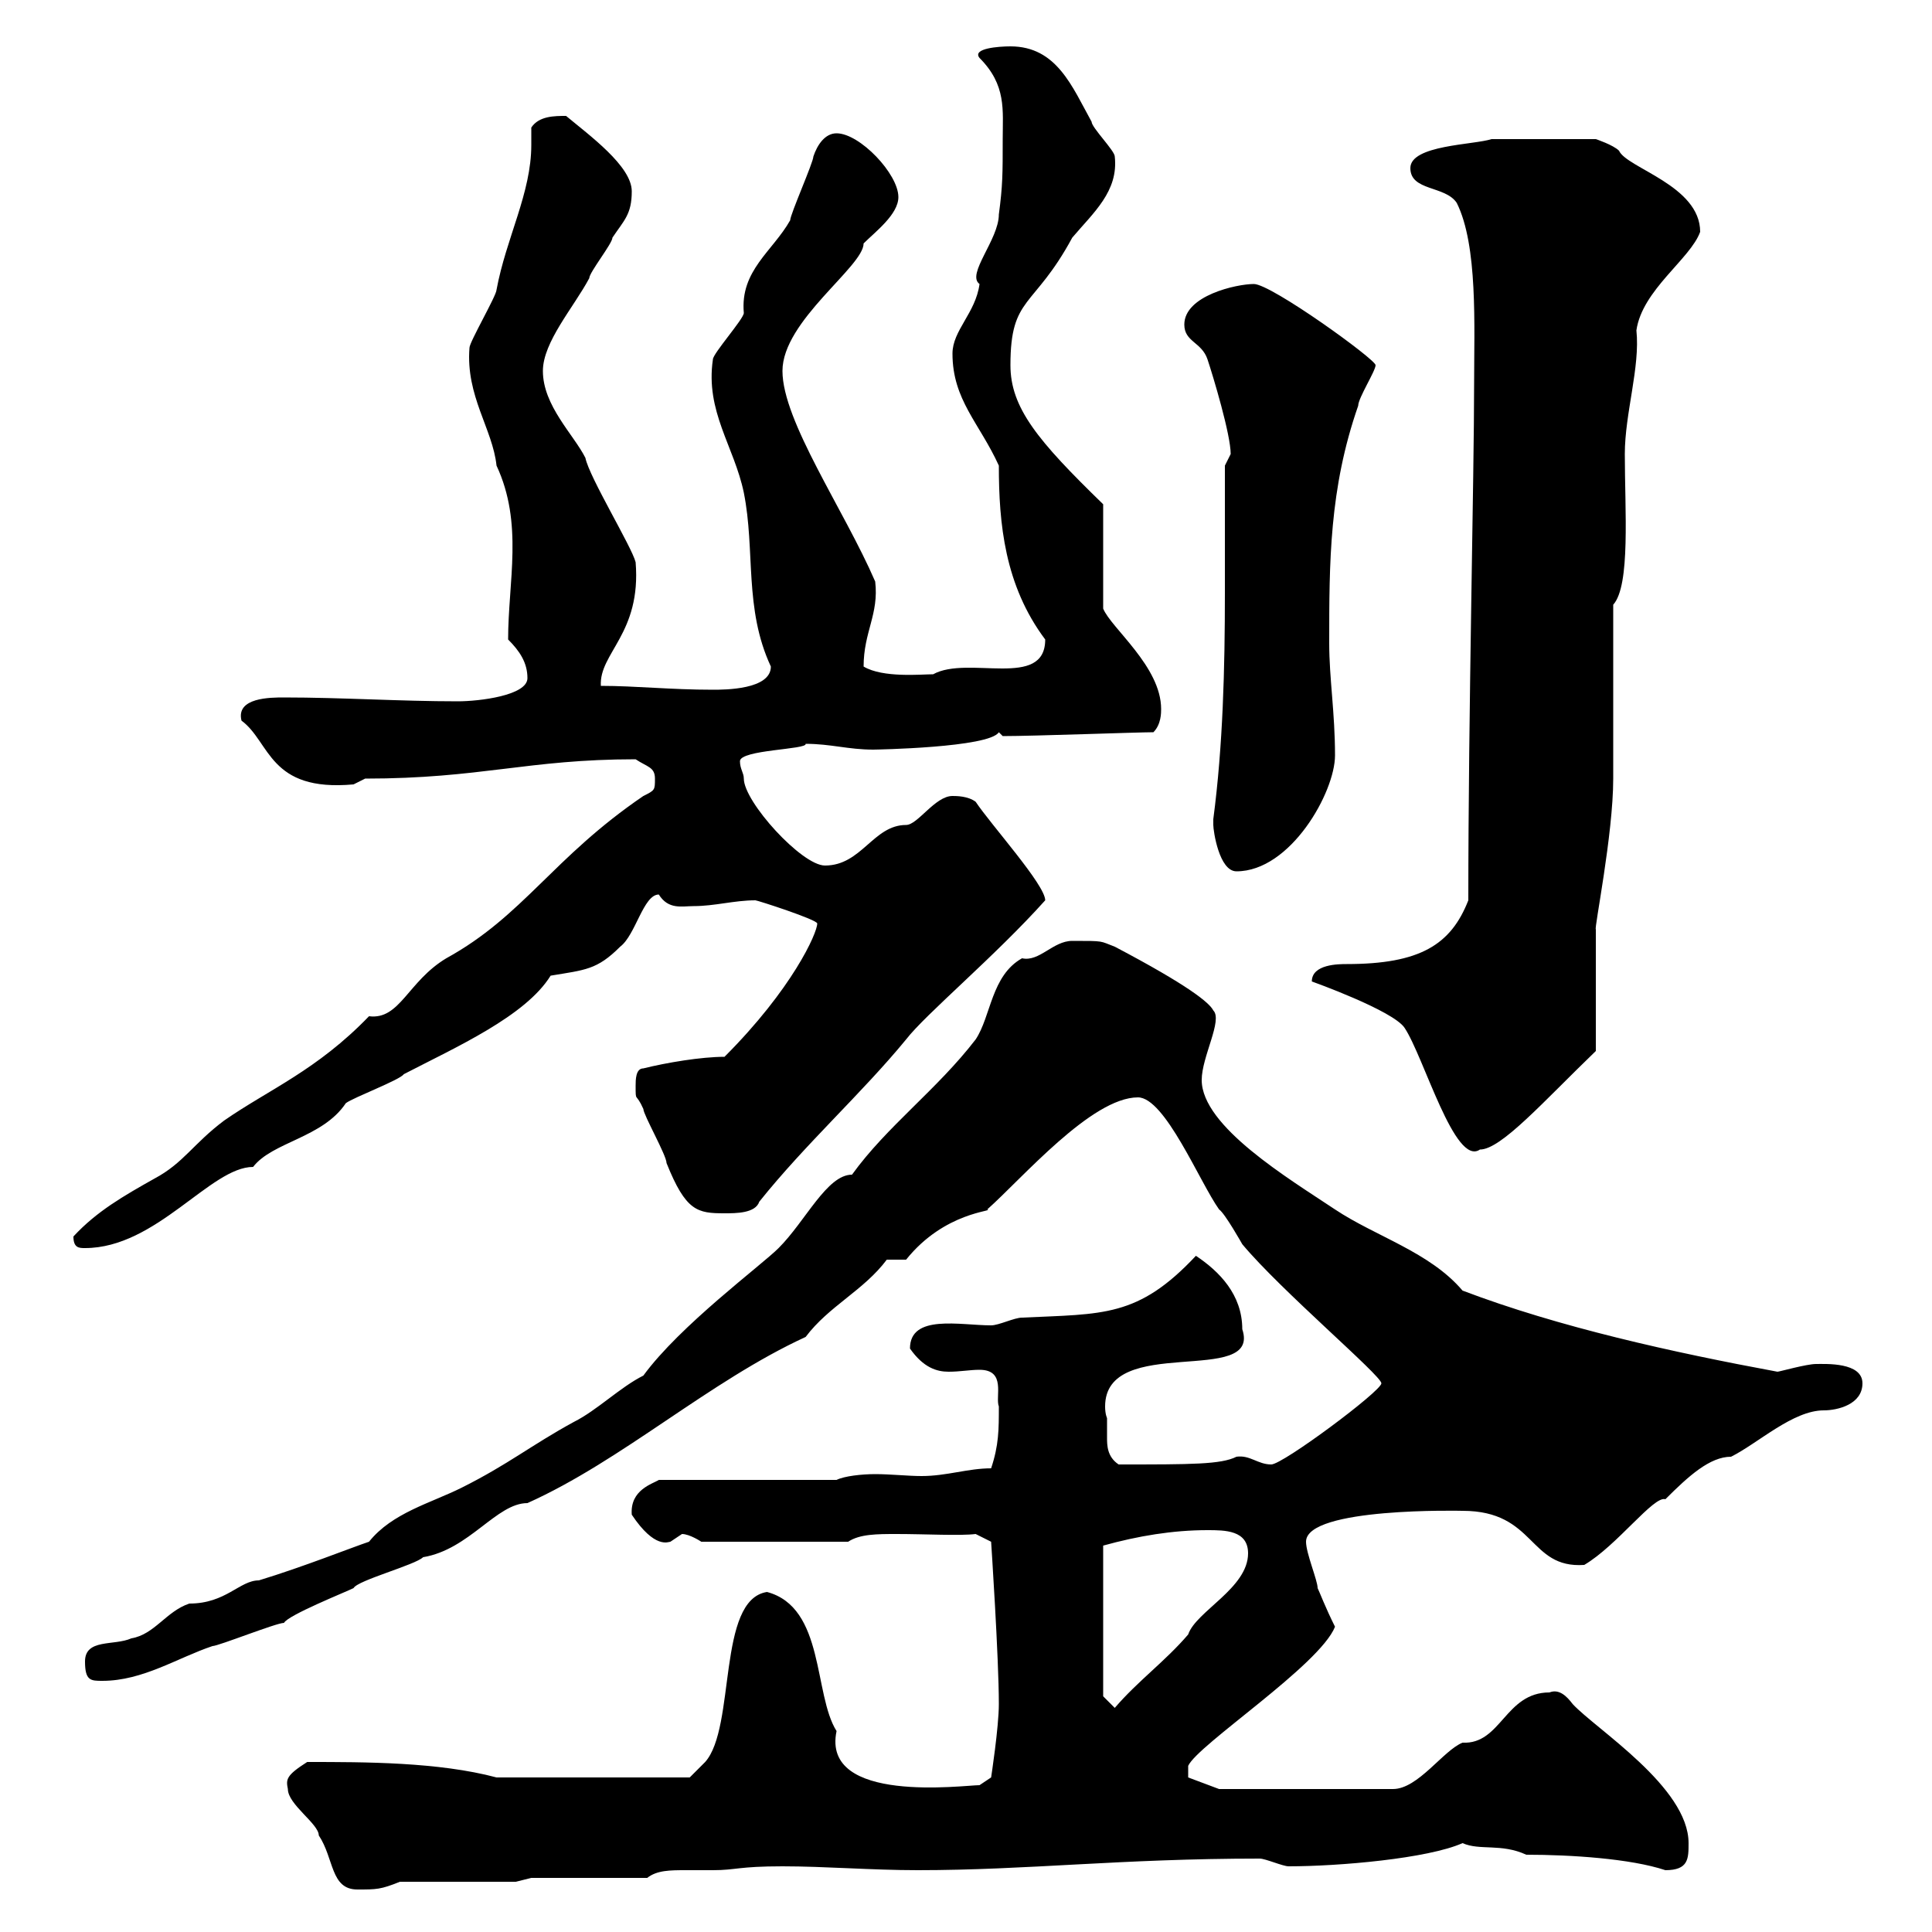 <svg xmlns="http://www.w3.org/2000/svg" xmlns:xlink="http://www.w3.org/1999/xlink" width="300" height="300"><path d="M44.70 277.80C44.70 280.20 49.50 283.20 49.50 285C51.90 288.60 51.30 293.40 55.50 293.40C58.50 293.40 59.10 293.40 62.10 292.20L80.10 292.20L82.50 291.60L100.50 291.60C102 290.40 104.10 290.40 106.50 290.40C107.70 290.40 109.20 290.40 110.70 290.40C114.30 290.40 114.60 289.80 121.50 289.80C128.10 289.80 135.30 290.40 142.50 290.40C159.60 290.40 174 288.60 195.60 288.60C196.50 288.60 199.20 289.80 200.10 289.80C207.90 289.80 221.70 288.60 227.10 286.20C229.80 287.40 233.10 286.20 237 288C243.90 288 253.20 288.60 258.60 290.40C262.20 290.40 262.20 288.60 262.20 286.20C262.20 277.50 247.80 268.50 244.20 264.60C243.30 263.40 242.10 262.20 240.60 262.80C233.70 262.80 233.10 270.90 227.10 270.60C224.10 271.80 220.20 277.80 216.30 277.80L189.30 277.80L184.50 276L184.50 274.20C186 270.90 204.90 258.60 207.30 252.60C205.80 249.60 204.90 247.20 204.60 246.60C204.60 245.40 202.80 241.20 202.80 239.40C202.80 234 227.10 234.60 227.10 234.60C238.50 234.60 237.30 243.60 246 243C251.10 240 256.80 232.20 258.60 232.80C262.20 229.20 265.50 226.20 268.80 226.20C273 224.10 278.40 219 283.20 219C285.30 219 289.20 218.10 289.20 214.80C289.20 211.50 283.50 211.80 282 211.80C280.50 211.80 276.30 213 276 213C259.80 210 242.10 206.10 227.10 200.40C222 194.40 213.60 192 207.30 187.80C200.10 183 186.60 174.90 186.60 167.70C186.60 164.10 189.90 158.40 188.40 156.90C187.80 155.70 184.50 153 173.10 147C170.70 146.10 171.60 146.10 166.50 146.10C163.50 146.10 161.40 149.40 158.70 148.80C153.90 151.50 153.90 157.80 151.50 161.40C145.50 169.20 137.70 174.90 132.30 182.40C128.40 182.40 125.10 189.60 120.90 193.80C118.20 196.50 105.60 205.80 99.90 213.60C96.30 215.40 92.70 219 89.10 220.80C82.50 224.40 78.90 227.40 71.70 231C66.90 233.40 60.90 234.90 57.30 239.40C54.60 240.30 47.10 243.30 40.20 245.40C37.20 245.40 35.10 249 29.40 249C25.80 250.20 24 253.80 20.40 254.40C17.70 255.60 13.20 254.40 13.20 258C13.20 261 14.10 261 15.90 261C22.20 261 27.60 257.40 33 255.60C33.90 255.60 42.90 252 44.10 252C44.70 250.80 53.70 247.20 54.90 246.60C55.50 245.40 64.50 243 65.70 241.80C72.90 240.60 77.10 233.40 81.90 233.40C96.60 226.80 110.10 214.50 125.10 207.60C128.70 202.80 134.10 200.40 137.70 195.60L140.70 195.60C146.70 188.10 154.50 188.10 153.30 187.80C158.70 183 169.50 170.40 176.70 170.40C180.90 170.40 186.30 183.60 189.30 187.80C190.20 188.40 192.90 193.20 192.90 193.20C198.90 200.40 214.50 213.60 214.50 214.80C214.50 216 199.20 227.40 197.40 227.40C195.30 227.40 194.10 225.90 192 226.20C189.60 227.40 185.10 227.40 173.70 227.40C171.90 226.20 171.90 224.40 171.90 223.20C171.90 222 171.90 221.40 171.90 220.20C171.90 220.20 171.60 219.60 171.60 218.40C171.60 207 195.90 215.40 192.90 206.40C192.90 201 189.30 197.40 185.70 195C176.70 204.60 171.30 204 158.70 204.60C157.50 204.60 155.10 205.80 153.90 205.80C149.10 205.80 141.30 204 141.30 209.40C143.40 212.40 145.50 213 147.30 213C149.10 213 150.60 212.70 152.10 212.70C156.30 212.70 154.50 216.90 155.10 218.40C155.10 222 155.10 224.40 153.90 228C150.30 228 147 229.20 143.10 229.20C141 229.20 138.30 228.90 135.90 228.90C133.80 228.90 131.10 229.20 129.90 229.80L102.30 229.80C101.40 230.40 97.80 231.30 98.10 235.20C101.70 240.60 103.80 239.40 104.10 239.40C104.10 239.40 105.90 238.20 105.90 238.20C107.10 238.20 108.90 239.40 108.90 239.40L131.70 239.40C133.50 238.20 136.20 238.20 139.20 238.20C143.70 238.20 149.10 238.50 151.50 238.20L153.90 239.40C153.90 239.40 155.10 257.40 155.10 264.60C155.10 268.20 153.90 276 153.90 276L152.10 277.20C149.70 277.20 127.50 280.20 129.90 268.80C126.30 263.10 128.10 249.60 119.10 247.20C111.30 248.40 114.30 268.20 109.50 273.60C108.90 274.20 107.10 276 107.10 276L77.10 276C68.10 273.60 56.70 273.60 47.70 273.60C44.40 275.70 44.40 276.30 44.70 277.80ZM171.30 263.40L171.30 240C176.70 238.50 182.10 237.60 187.50 237.60C190.20 237.60 193.80 237.60 193.80 241.20C193.80 246.60 185.70 250.20 184.50 253.80C180.90 258 176.70 261 173.10 265.20ZM11.40 192C11.40 193.80 12.30 193.80 13.20 193.80C24.30 193.80 32.70 181.20 39.30 181.20C42.30 177.30 50.10 176.70 53.70 171.30C54.90 170.40 62.10 167.70 62.70 166.80C70.80 162.60 81.60 157.80 85.50 151.50C90.90 150.60 92.70 150.60 96.30 147C98.70 145.20 99.90 138.90 102.30 138.90C103.80 141.30 105.90 140.70 107.70 140.70C111 140.70 114 139.80 117.30 139.80C117.60 139.80 126.90 142.80 126.90 143.40C126.90 144.90 123 153.60 112.50 164.10C108.90 164.10 103.50 165 99.90 165.90C98.70 165.90 98.70 167.70 98.70 168.60C98.70 171.30 98.70 169.50 99.90 172.20C99.90 173.10 103.50 179.40 103.50 180.60C106.50 188.10 108.30 188.40 112.50 188.40C114.30 188.40 117.30 188.40 117.90 186.60C125.10 177.60 133.80 169.80 140.70 161.40C143.70 157.50 154.50 148.50 162.30 139.80C162.30 137.40 153.90 128.10 151.50 124.50C150.30 123.60 148.50 123.60 147.90 123.60C145.20 123.60 142.50 128.10 140.70 128.10C135.60 128.10 133.80 134.40 128.10 134.40C124.50 134.40 115.50 124.50 115.50 120.90C115.50 120 114.90 119.40 114.90 118.20C114.90 116.40 125.40 116.40 125.10 115.50C129 115.50 131.70 116.40 135.60 116.40C135.90 116.40 153.60 116.10 155.10 113.70L155.70 114.30C160.50 114.30 176.70 113.70 179.10 113.70C180.30 112.50 180.30 110.70 180.30 110.10C180.30 103.50 172.50 97.50 171.30 94.50L171.30 78.30C161.10 68.40 156.90 63.30 156.90 56.70C156.90 45.90 160.50 48 166.50 36.90C169.80 33 173.70 29.70 173.10 24.30C173.10 23.40 169.50 19.80 169.50 18.90C166.50 13.50 164.10 7.20 156.90 7.20C155.10 7.20 150.90 7.50 152.10 9C156.30 13.20 155.70 17.10 155.70 21.60C155.70 27 155.70 28.80 155.10 33.30C155.10 37.20 150 42.60 152.10 44.10C151.50 48.60 147.90 51.30 147.90 54.90C147.90 62.10 152.10 65.70 155.10 72.30C155.10 81.30 156 90.90 162.30 99.30C162.30 107.10 150.30 101.70 144.90 104.70C143.10 104.70 137.10 105.30 134.10 103.50C134.10 98.10 136.50 95.40 135.90 90.30C131.10 79.20 121.50 65.40 121.50 57.60C121.50 49.80 134.10 41.40 134.10 37.80C135.90 36 139.50 33.30 139.50 30.60C139.50 27 133.50 20.70 129.90 20.70C128.10 20.70 126.90 22.50 126.30 24.30C126.30 25.20 122.70 33.30 122.70 34.20C120 39 114.90 42 115.50 48.60C115.50 49.50 110.70 54.90 110.70 55.80C109.50 63.90 114 69.30 115.50 76.50C117.30 85.50 115.50 94.50 119.70 103.50C119.70 107.10 112.50 107.10 110.70 107.10C104.10 107.10 98.70 106.50 93.30 106.50C93 101.40 99.60 98.40 98.70 87.30C98.10 84.90 91.50 74.10 90.90 71.10C89.10 67.50 84.30 63 84.30 57.60C84.30 53.10 89.10 47.70 91.50 43.20C91.50 42.30 95.10 37.80 95.10 36.90C96.90 34.20 98.10 33.30 98.10 29.70C98.10 25.80 91.50 21 87.90 18C86.10 18 83.70 18 82.50 19.80C82.50 20.70 82.50 21.60 82.50 22.50C82.50 30 78.60 36.90 77.10 45C77.10 45.90 72.90 53.10 72.90 54C72.30 61.50 76.50 66.60 77.10 72.30C81.30 81.30 78.90 90.30 78.90 99.30C80.70 101.10 81.90 102.90 81.90 105.30C81.90 108 74.40 108.90 71.10 108.90C62.10 108.90 53.10 108.30 44.10 108.30C42 108.30 36.60 108.30 37.50 111.90C42 115.20 41.70 123 54.90 121.80C54.90 121.80 56.70 120.90 56.70 120.90C74.70 120.90 81.90 117.90 98.70 117.90C100.50 119.10 101.70 119.10 101.70 120.90C101.70 122.70 101.70 122.70 99.90 123.60C85.80 133.20 81.30 142.20 69.30 148.80C63.30 152.40 62.10 158.40 57.30 157.80C49.20 166.20 41.70 169.20 34.80 174C30 177.60 28.50 180.60 24 183C19.20 185.70 15 188.10 11.40 192ZM203.70 152.40C203.70 152.40 216.30 156.90 218.10 159.60C221.10 164.10 225.90 181.20 229.80 178.50C233.10 178.50 239.70 171 247.80 163.20L247.80 144.30C247.50 144.30 250.50 129.60 250.50 120.90C250.50 116.10 250.50 97.50 250.50 93.90C253.20 90.90 252.30 79.20 252.30 70.50C252.30 64.20 254.70 57 254.10 51.30C255 45 262.50 40.20 264 36C264 28.80 252.60 26.10 251.40 23.40C250.50 22.50 247.80 21.60 247.80 21.60L231.60 21.60C228.90 22.50 219 22.50 219 26.10C219 29.70 224.40 28.80 226.20 31.50C229.50 38.10 228.90 50.70 228.90 59.40C228.90 74.10 228 110.40 228 139.80C225.30 146.70 220.50 149.70 209.10 149.70C207.90 149.70 203.70 149.70 203.70 152.40ZM188.40 128.10C188.40 129 189.30 135.30 192 135.30C200.40 135.30 207.30 123 207.30 117.30C207.30 110.70 206.40 105.30 206.40 99.90C206.40 87.30 206.40 75.90 210.90 63C210.90 61.80 213.60 57.60 213.60 56.70C213.60 55.80 197.40 44.10 194.70 44.10C192 44.10 183.90 45.90 183.90 50.40C183.90 53.10 186.60 53.10 187.50 55.80C188.40 58.50 191.10 67.50 191.10 70.50C191.10 70.50 190.20 72.30 190.20 72.30C190.20 78.60 190.20 85.50 190.20 92.10C190.20 103.80 189.90 115.80 188.40 127.20C188.40 127.20 188.40 127.20 188.40 128.10Z"/></svg>